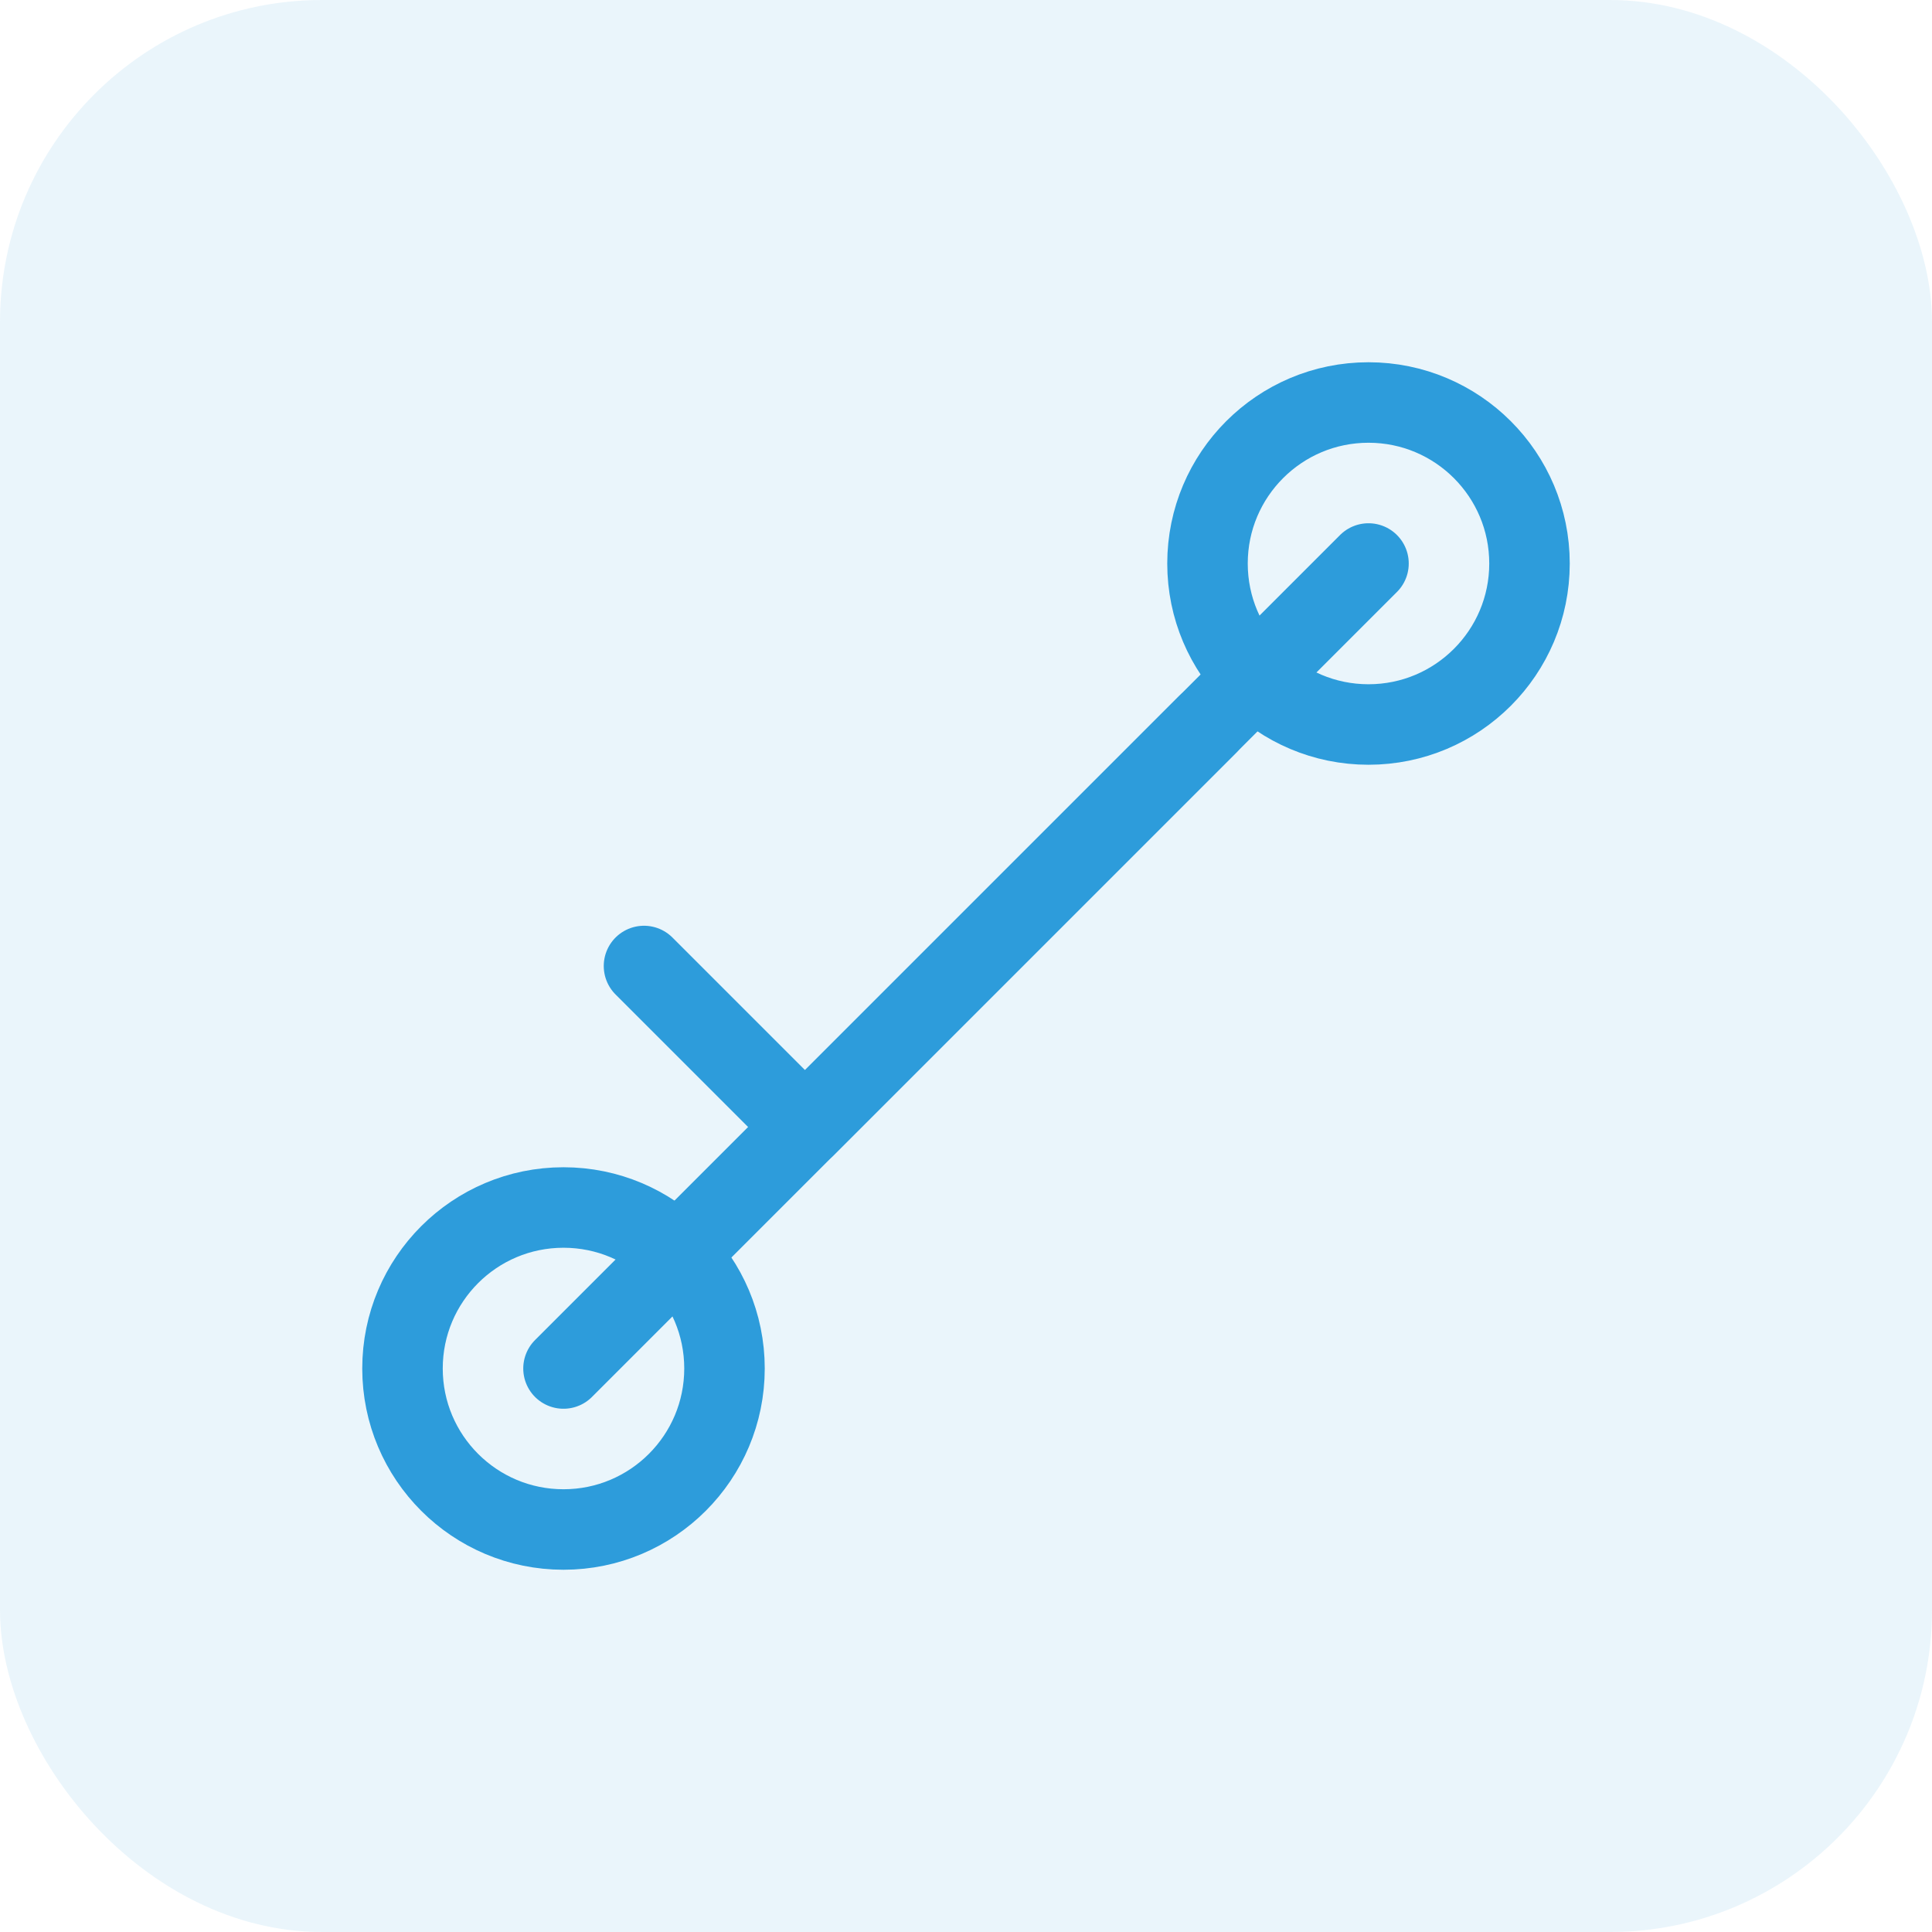 <svg width="48" height="48" viewBox="0 0 48 48" fill="none" xmlns="http://www.w3.org/2000/svg">
  <rect width="48" height="48" rx="8" fill="#2D9CDB" fill-opacity="0.1"/>
  <path d="M30 18L20 28L16 24" stroke="#2D9CDB" stroke-width="2" stroke-linecap="round" stroke-linejoin="round"/>
  <path d="M14 34L34 14" stroke="#2D9CDB" stroke-width="2" stroke-linecap="round"/>
  <circle cx="14" cy="34" r="4" stroke="#2D9CDB" stroke-width="2"/>
  <circle cx="34" cy="14" r="4" stroke="#2D9CDB" stroke-width="2"/>
</svg>
